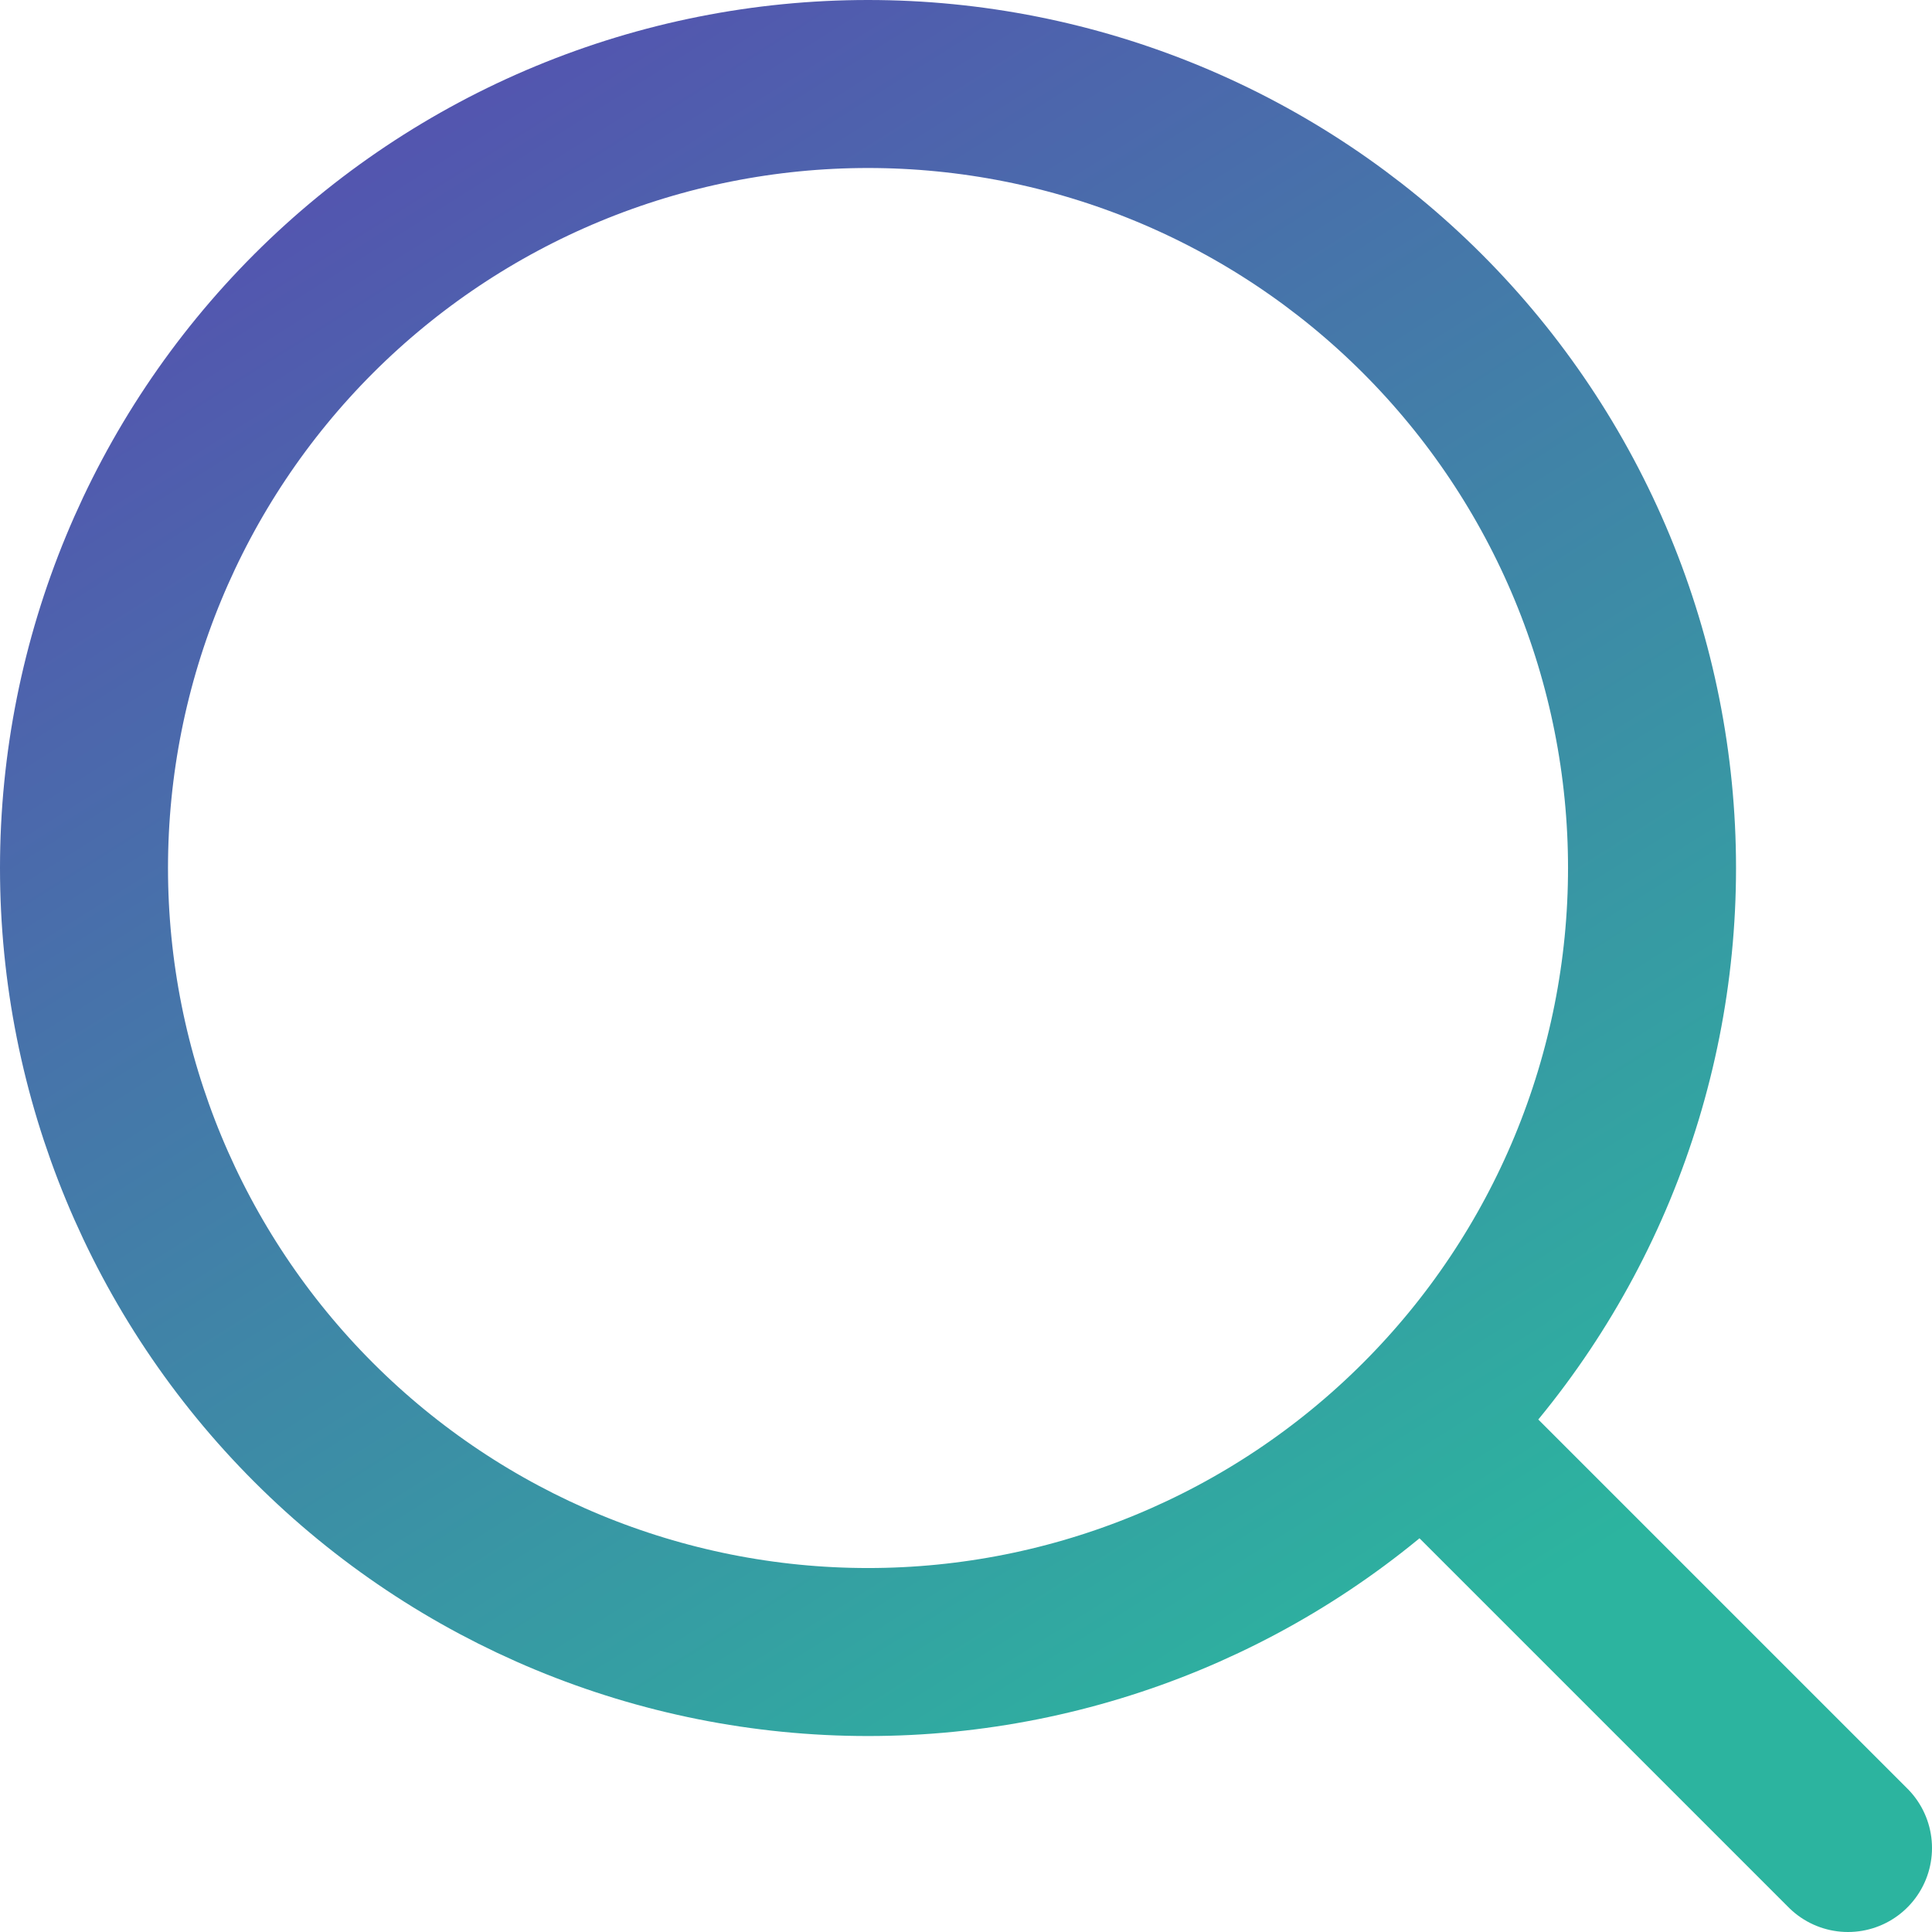 <svg width="46" height="46" viewBox="0 0 46 46" fill="none" xmlns="http://www.w3.org/2000/svg">
<path d="M44 44L33.866 33.866M33.866 33.866C35.6 32.133 36.975 30.075 37.913 27.811C38.851 25.546 39.334 23.118 39.334 20.667C39.334 18.216 38.851 15.788 37.913 13.523C36.975 11.259 35.6 9.201 33.866 7.467C32.133 5.734 30.075 4.359 27.811 3.421C25.546 2.483 23.118 2 20.667 2C18.216 2 15.788 2.483 13.523 3.421C11.259 4.359 9.201 5.734 7.467 7.467C3.967 10.968 2 15.716 2 20.667C2 25.618 3.967 30.366 7.467 33.866C10.968 37.367 15.716 39.334 20.667 39.334C25.618 39.334 30.366 37.367 33.866 33.866Z" stroke="url(#paint0_linear_114_5879)" stroke-width="4" stroke-linecap="round" stroke-linejoin="round"/>
<defs>
<linearGradient id="paint0_linear_114_5879" x1="-6.531" y1="-9.156" x2="26.938" y2="44" gradientUnits="userSpaceOnUse">
<stop stop-color="#642CB6"/>
<stop offset="1" stop-color="#2CB49F"/>
</linearGradient>
</defs>
</svg>

